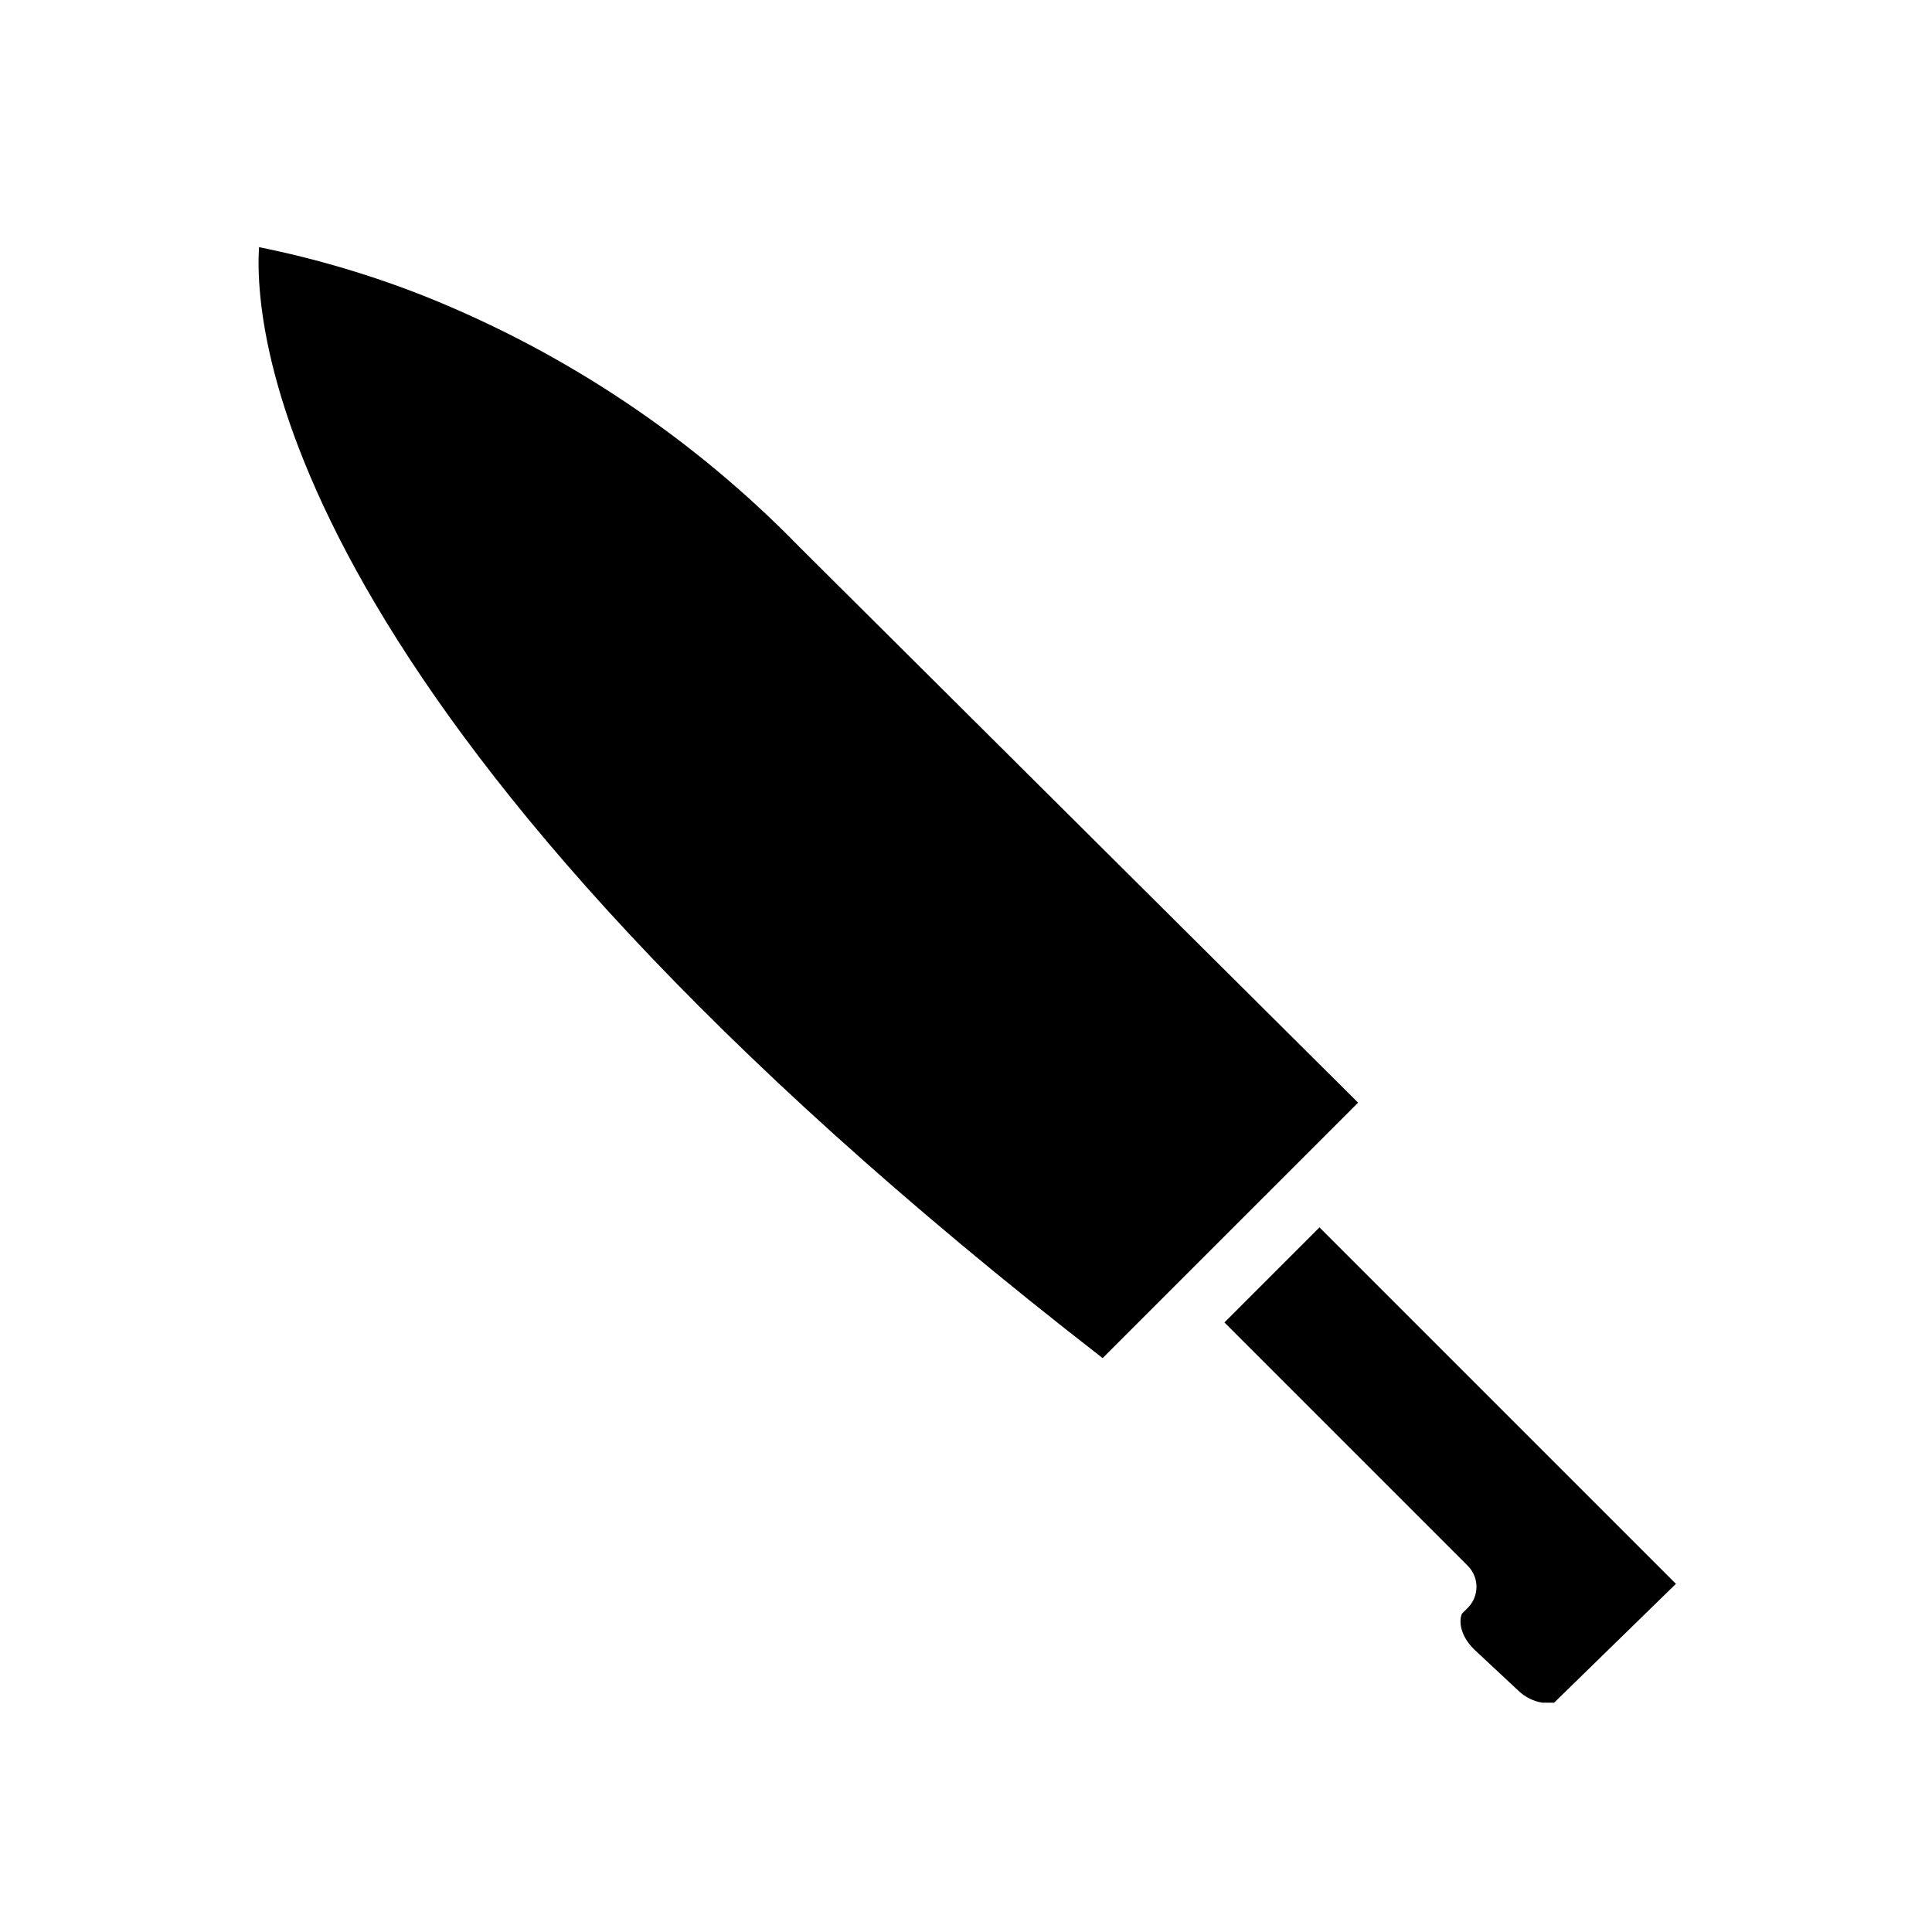 <?xml version="1.0" encoding="UTF-8"?>
<!-- Uploaded to: SVG Repo, www.svgrepo.com, Generator: SVG Repo Mixer Tools -->
<svg fill="#000000" width="800px" height="800px" version="1.1" viewBox="144 144 512 512" xmlns="http://www.w3.org/2000/svg">
 <path d="m436.21 503.91c-214.12-166.1-225.14-268.44-223.57-294.41 15.332 3.094 30.352 7.57 44.871 13.383 37.027 14.98 70.539 37.5 98.398 66.125l148 147.21zm119.65 91.316h-3.148c-2.371-0.387-4.566-1.484-6.297-3.152l-11.809-11.02c-3.938-3.938-3.938-7.871-3.148-9.445l1.574-1.574c3-3.062 3-7.961 0-11.023l-64.551-64.551 25.191-25.191 94.465 94.465z"/>
</svg>